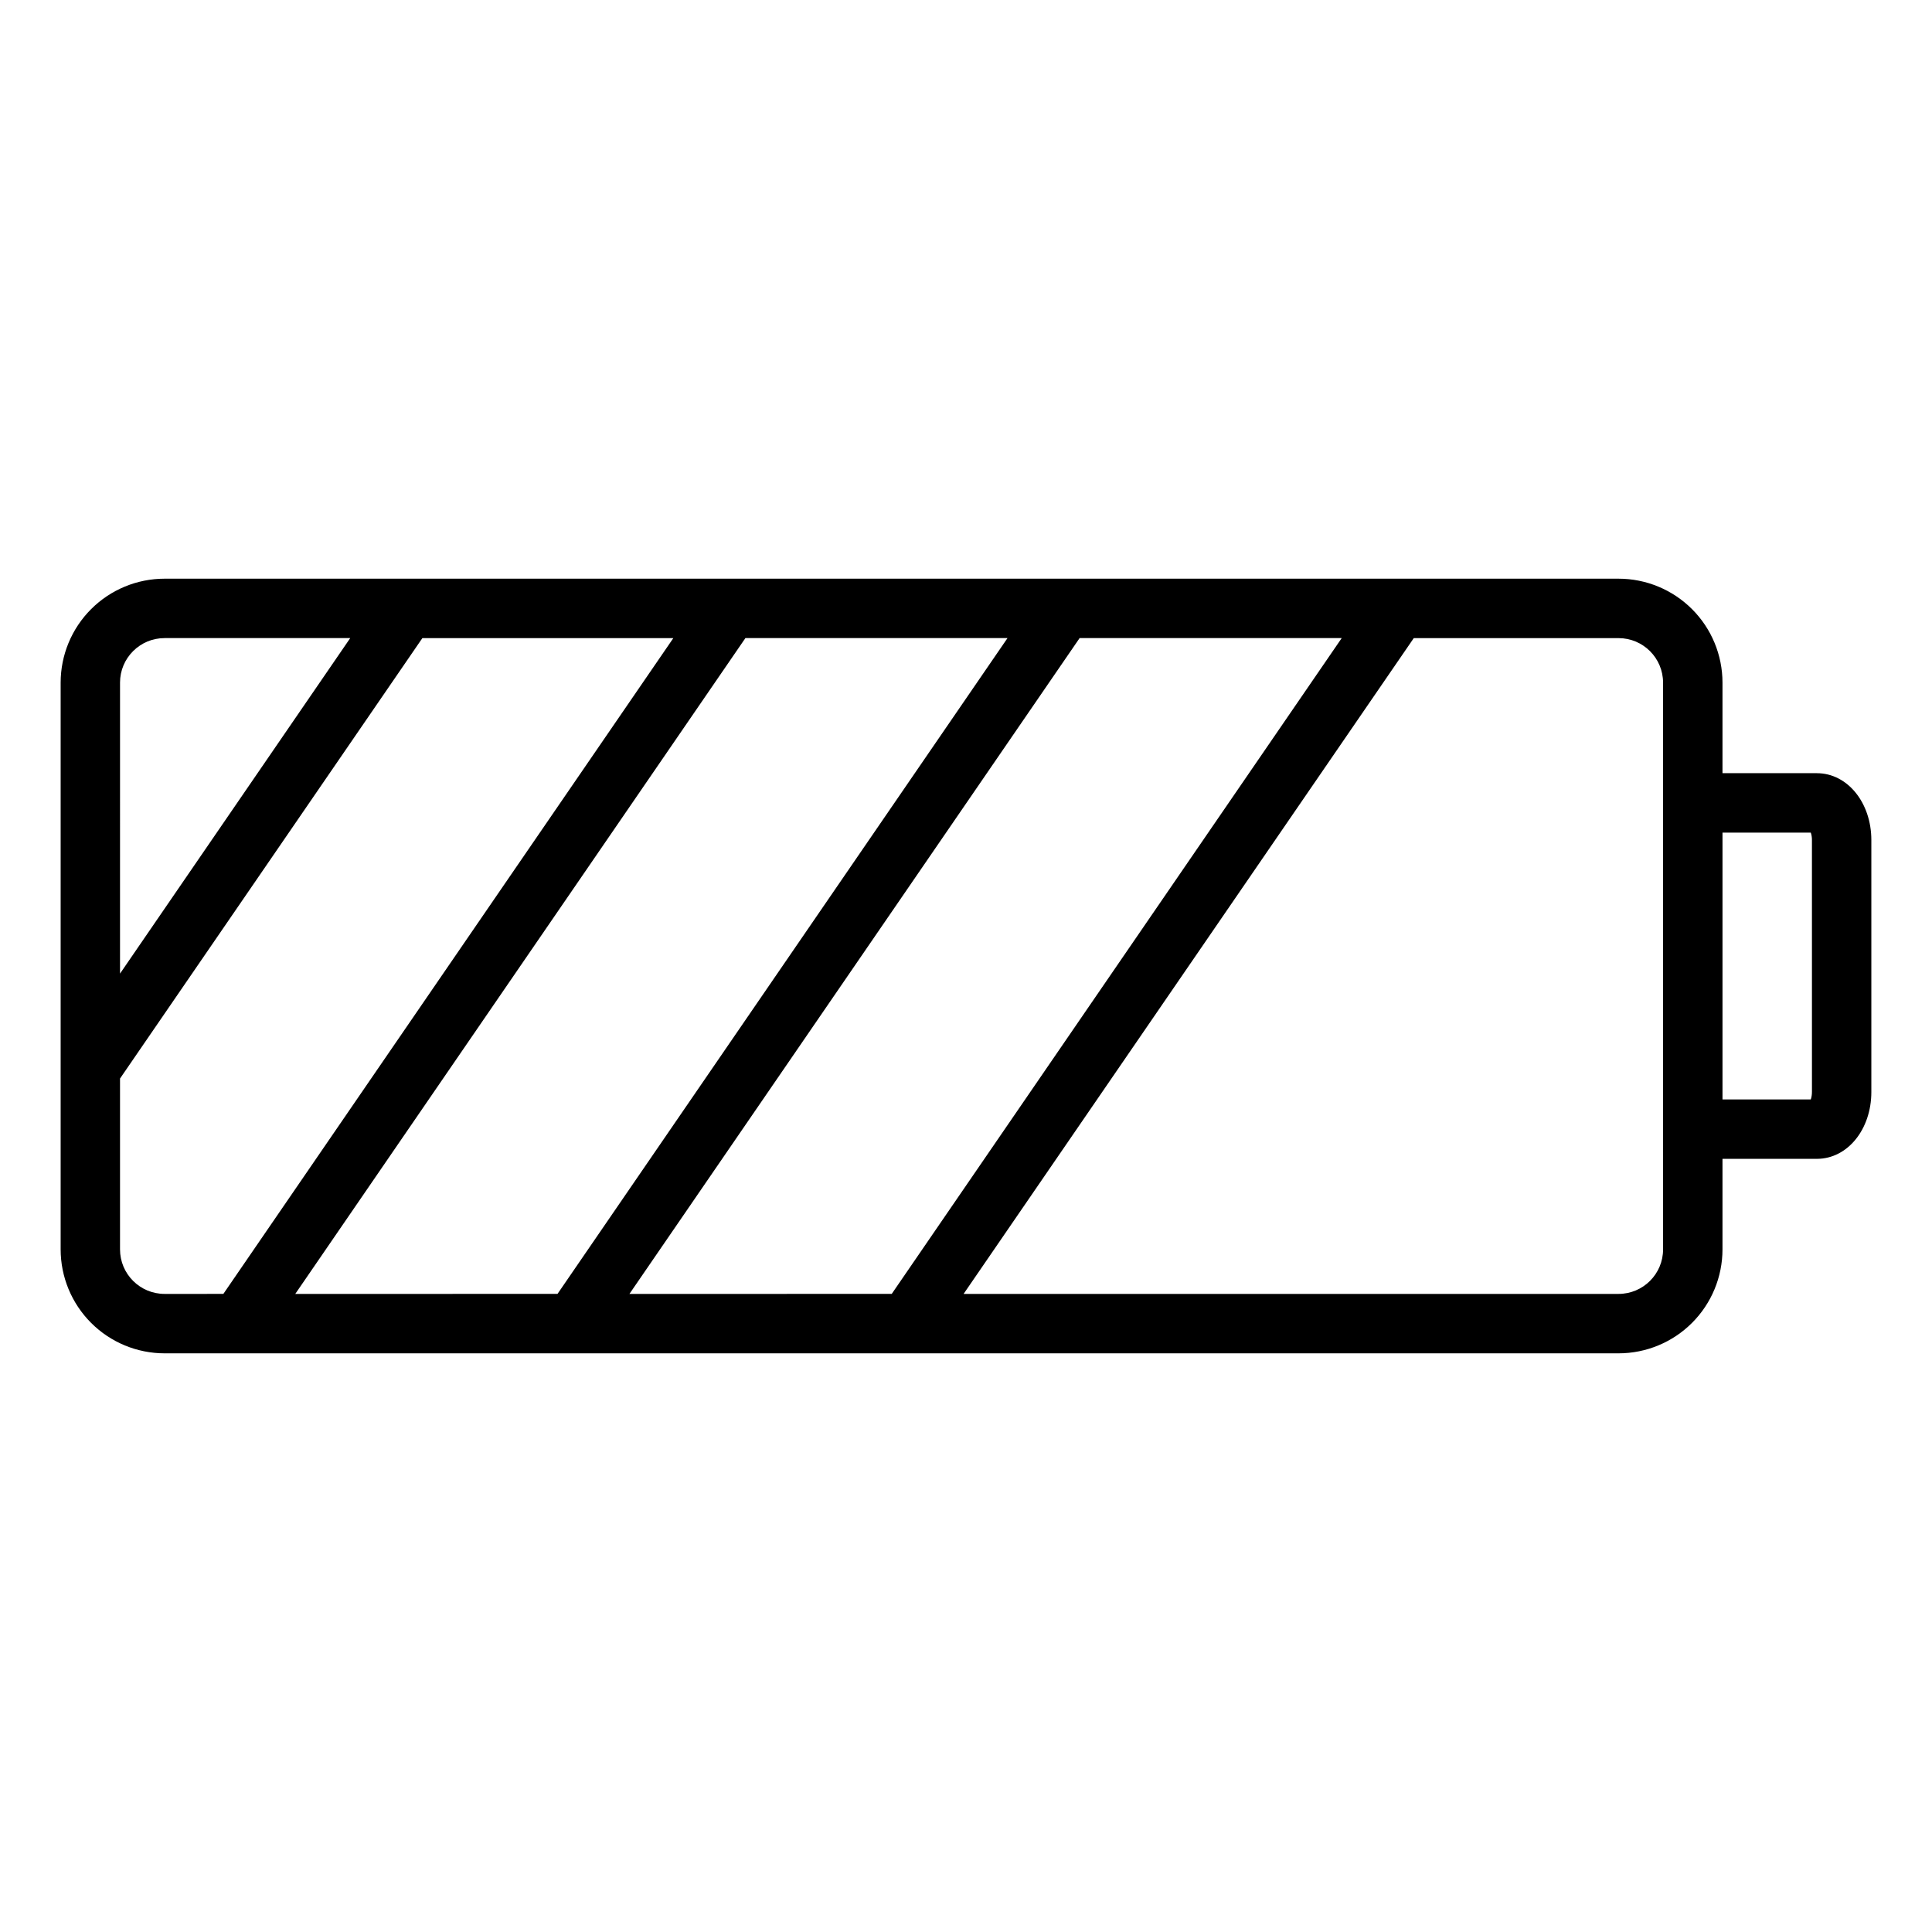 <?xml version="1.0" encoding="UTF-8"?>
<!-- Uploaded to: ICON Repo, www.svgrepo.com, Generator: ICON Repo Mixer Tools -->
<svg fill="#000000" width="800px" height="800px" version="1.1" viewBox="144 144 512 512" xmlns="http://www.w3.org/2000/svg">
 <path d="m625.5 348.9h-25.023v-23.988c0-7.309-2.902-14.316-8.07-19.484-5.168-5.164-12.176-8.07-19.484-8.07h-385.3c-7.309 0-14.316 2.906-19.48 8.07-5.168 5.168-8.07 12.176-8.07 19.484v150.18c0 7.309 2.902 14.316 8.07 19.484 5.164 5.168 12.172 8.07 19.48 8.07h385.3c7.309 0 14.316-2.902 19.484-8.07 5.168-5.168 8.07-12.176 8.07-19.484v-23.988h25.023c8.09 0 14.426-7.785 14.426-17.711v-66.777c0-9.906-6.34-17.711-14.426-17.711zm-449.69-23.988h-0.004c0-6.523 5.289-11.809 11.809-11.809h49.199l-61.008 88.914zm11.809 161.99-0.004-0.004c-6.519 0-11.809-5.285-11.809-11.809v-45.266l80.129-116.72h66.508l-119.25 173.79zm34.629 0 119.29-173.8h69.461l-119.25 173.79zm88.559 0 119.3-173.8h69.461l-119.25 173.79zm273.93-11.809-0.004-0.004c0 6.523-5.285 11.809-11.809 11.809h-173.56l119.3-173.79h54.258c6.523 0 11.809 5.285 11.809 11.809zm39.449-41.703h-0.004c0.008 0.668-0.094 1.332-0.305 1.969h-23.398v-70.711h23.398c0.211 0.633 0.312 1.297 0.305 1.965z"/>
</svg>